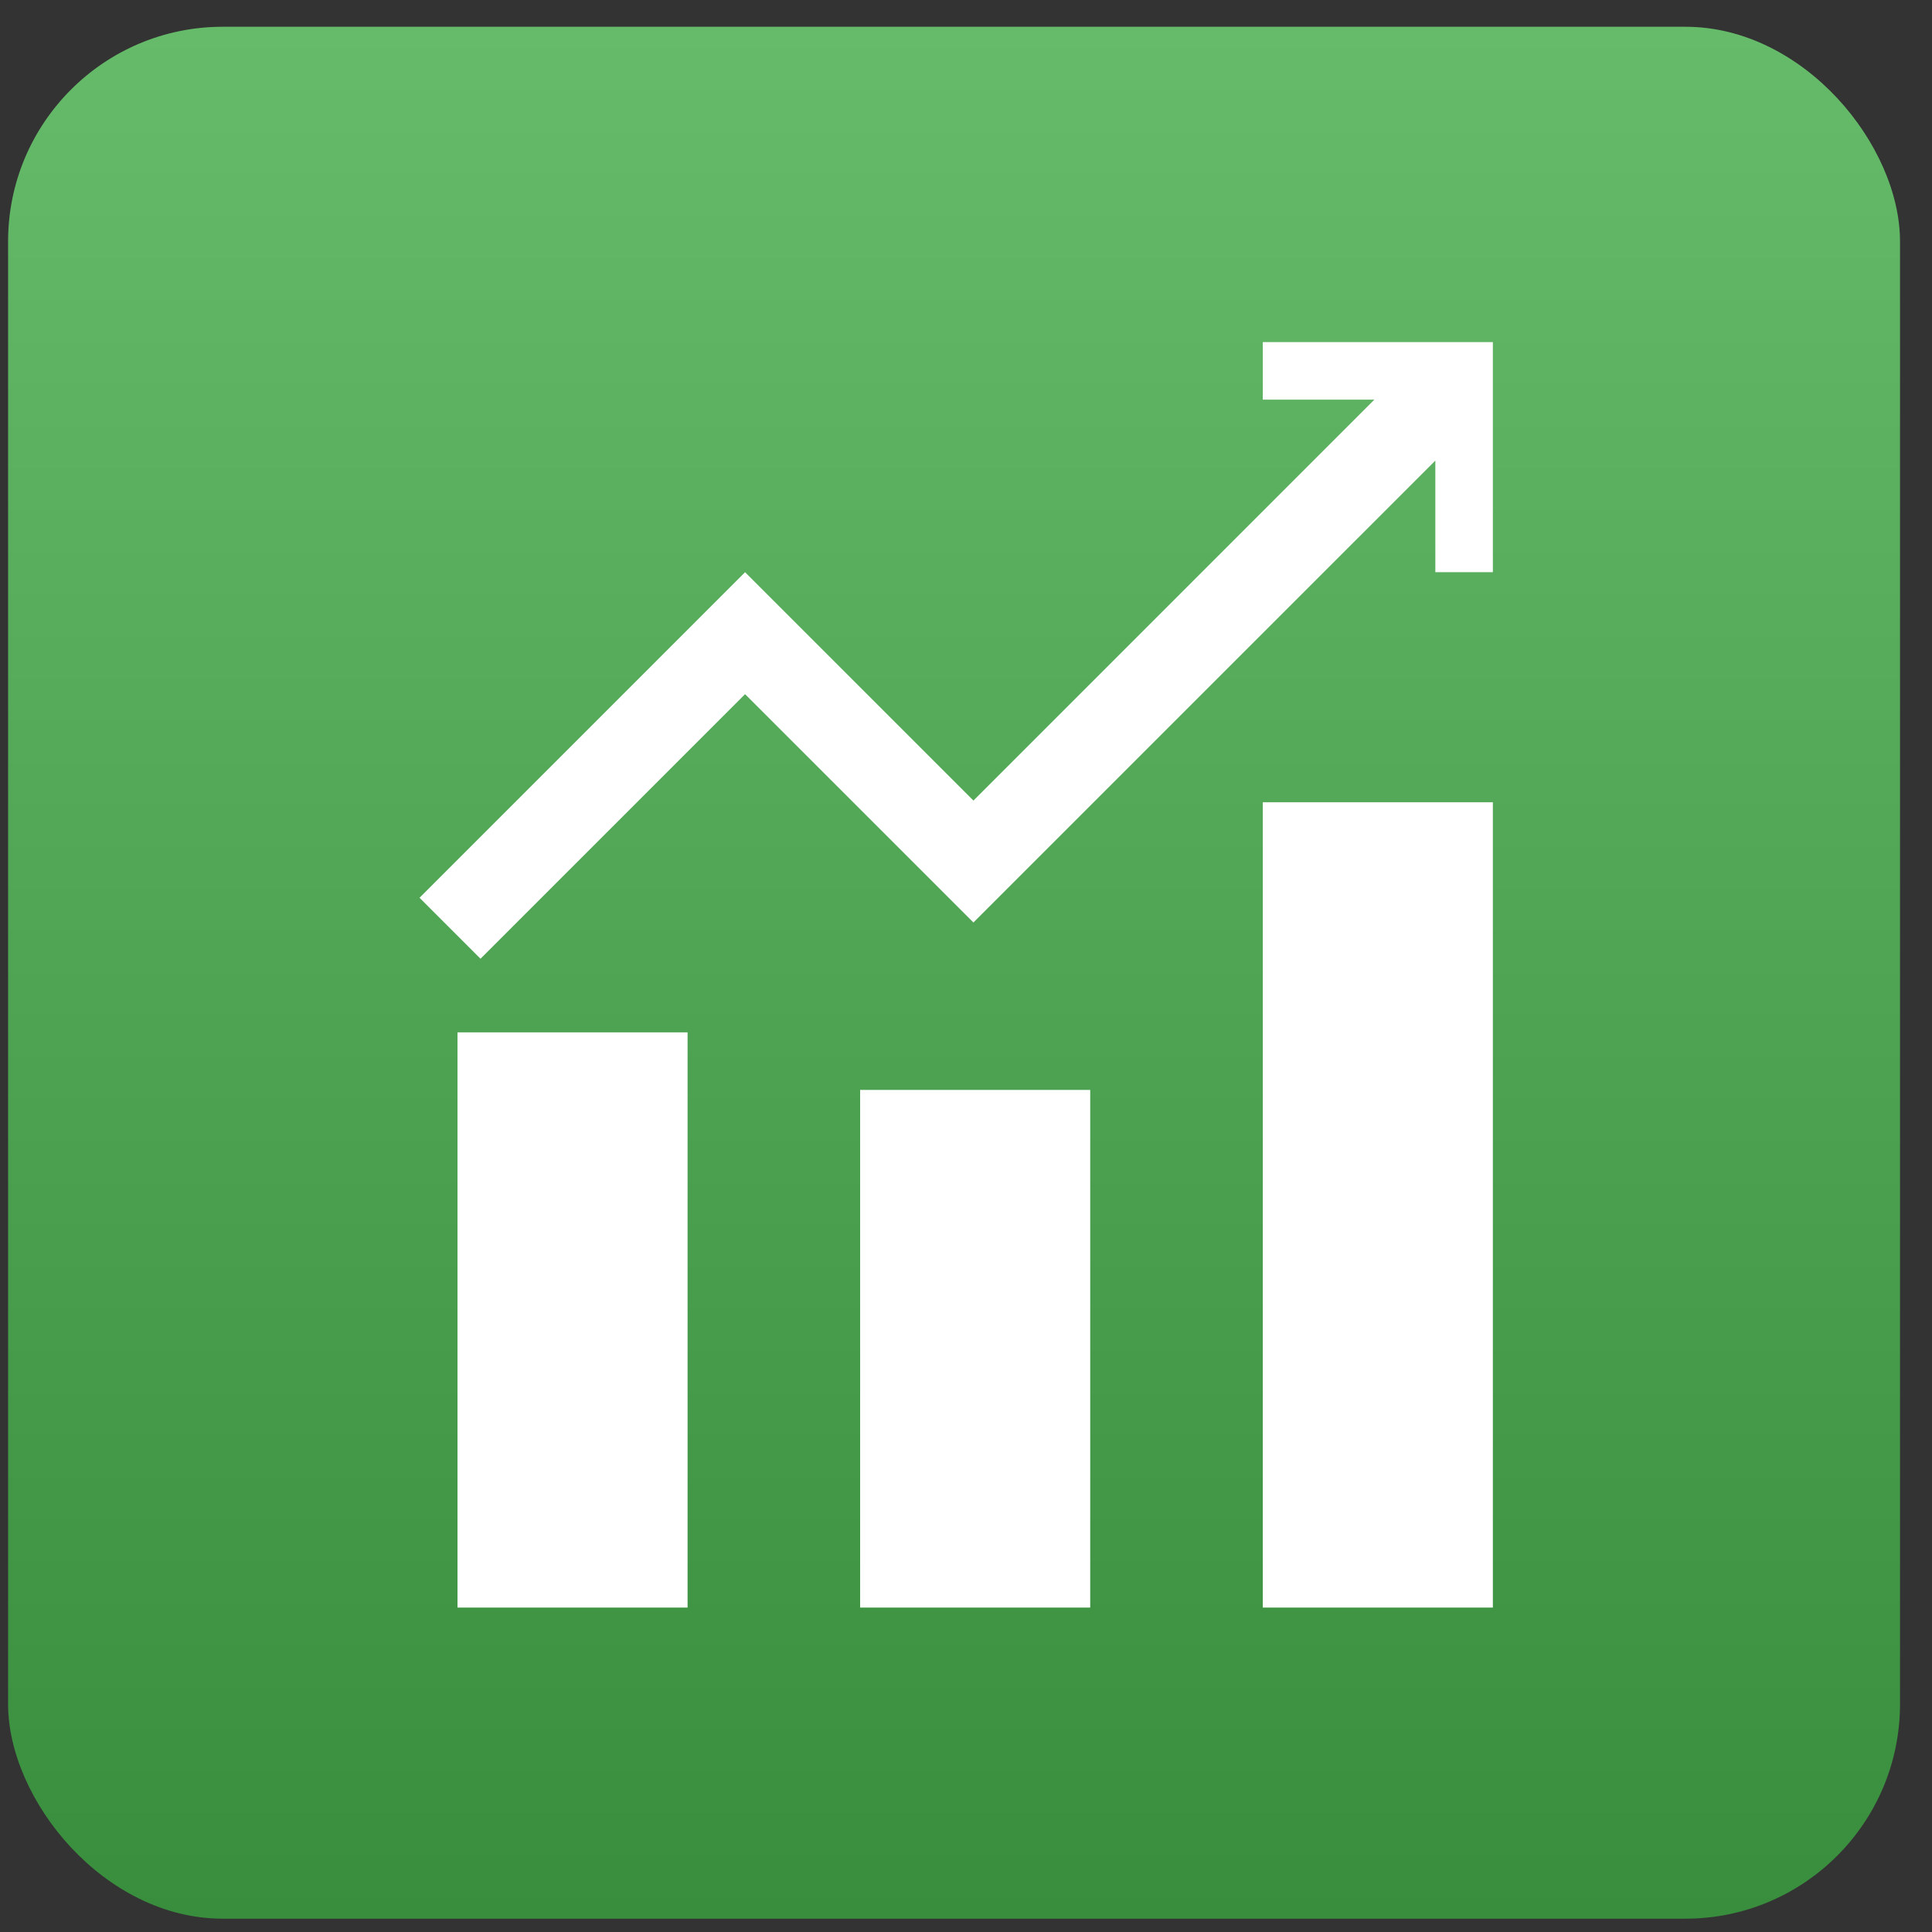 <svg width="54" height="54" viewBox="0 0 54 54" fill="none" xmlns="http://www.w3.org/2000/svg">
<rect x="0" y="0" width="54" height="54" fill="#333333" stroke="none"/>
<rect x="0.226" y="0.748" width="52.88" height="52.88" rx="6" fill="url(#paint0_linear_1229_280002)"/>
<path d="M12.787 28.855H19.218V44.932H12.787V28.855ZM24.041 30.463H30.472V44.932H24.041V30.463ZM35.295 22.424H41.726V44.932H35.295V22.424ZM35.295 9.562H41.726V15.993H40.118V12.874L27.208 25.784L20.825 19.402L13.43 26.797L11.726 25.093L20.825 15.993L27.208 22.376L38.414 11.17H35.295V9.562Z" fill="white"/>
<defs>
<linearGradient id="paint0_linear_1229_280002" x1="26.666" y1="0.748" x2="26.666" y2="53.628" gradientUnits="userSpaceOnUse">
<stop stop-color="#66BB6A"/>
<stop offset="1" stop-color="#388E3C"/>
</linearGradient>
</defs>
</svg>
